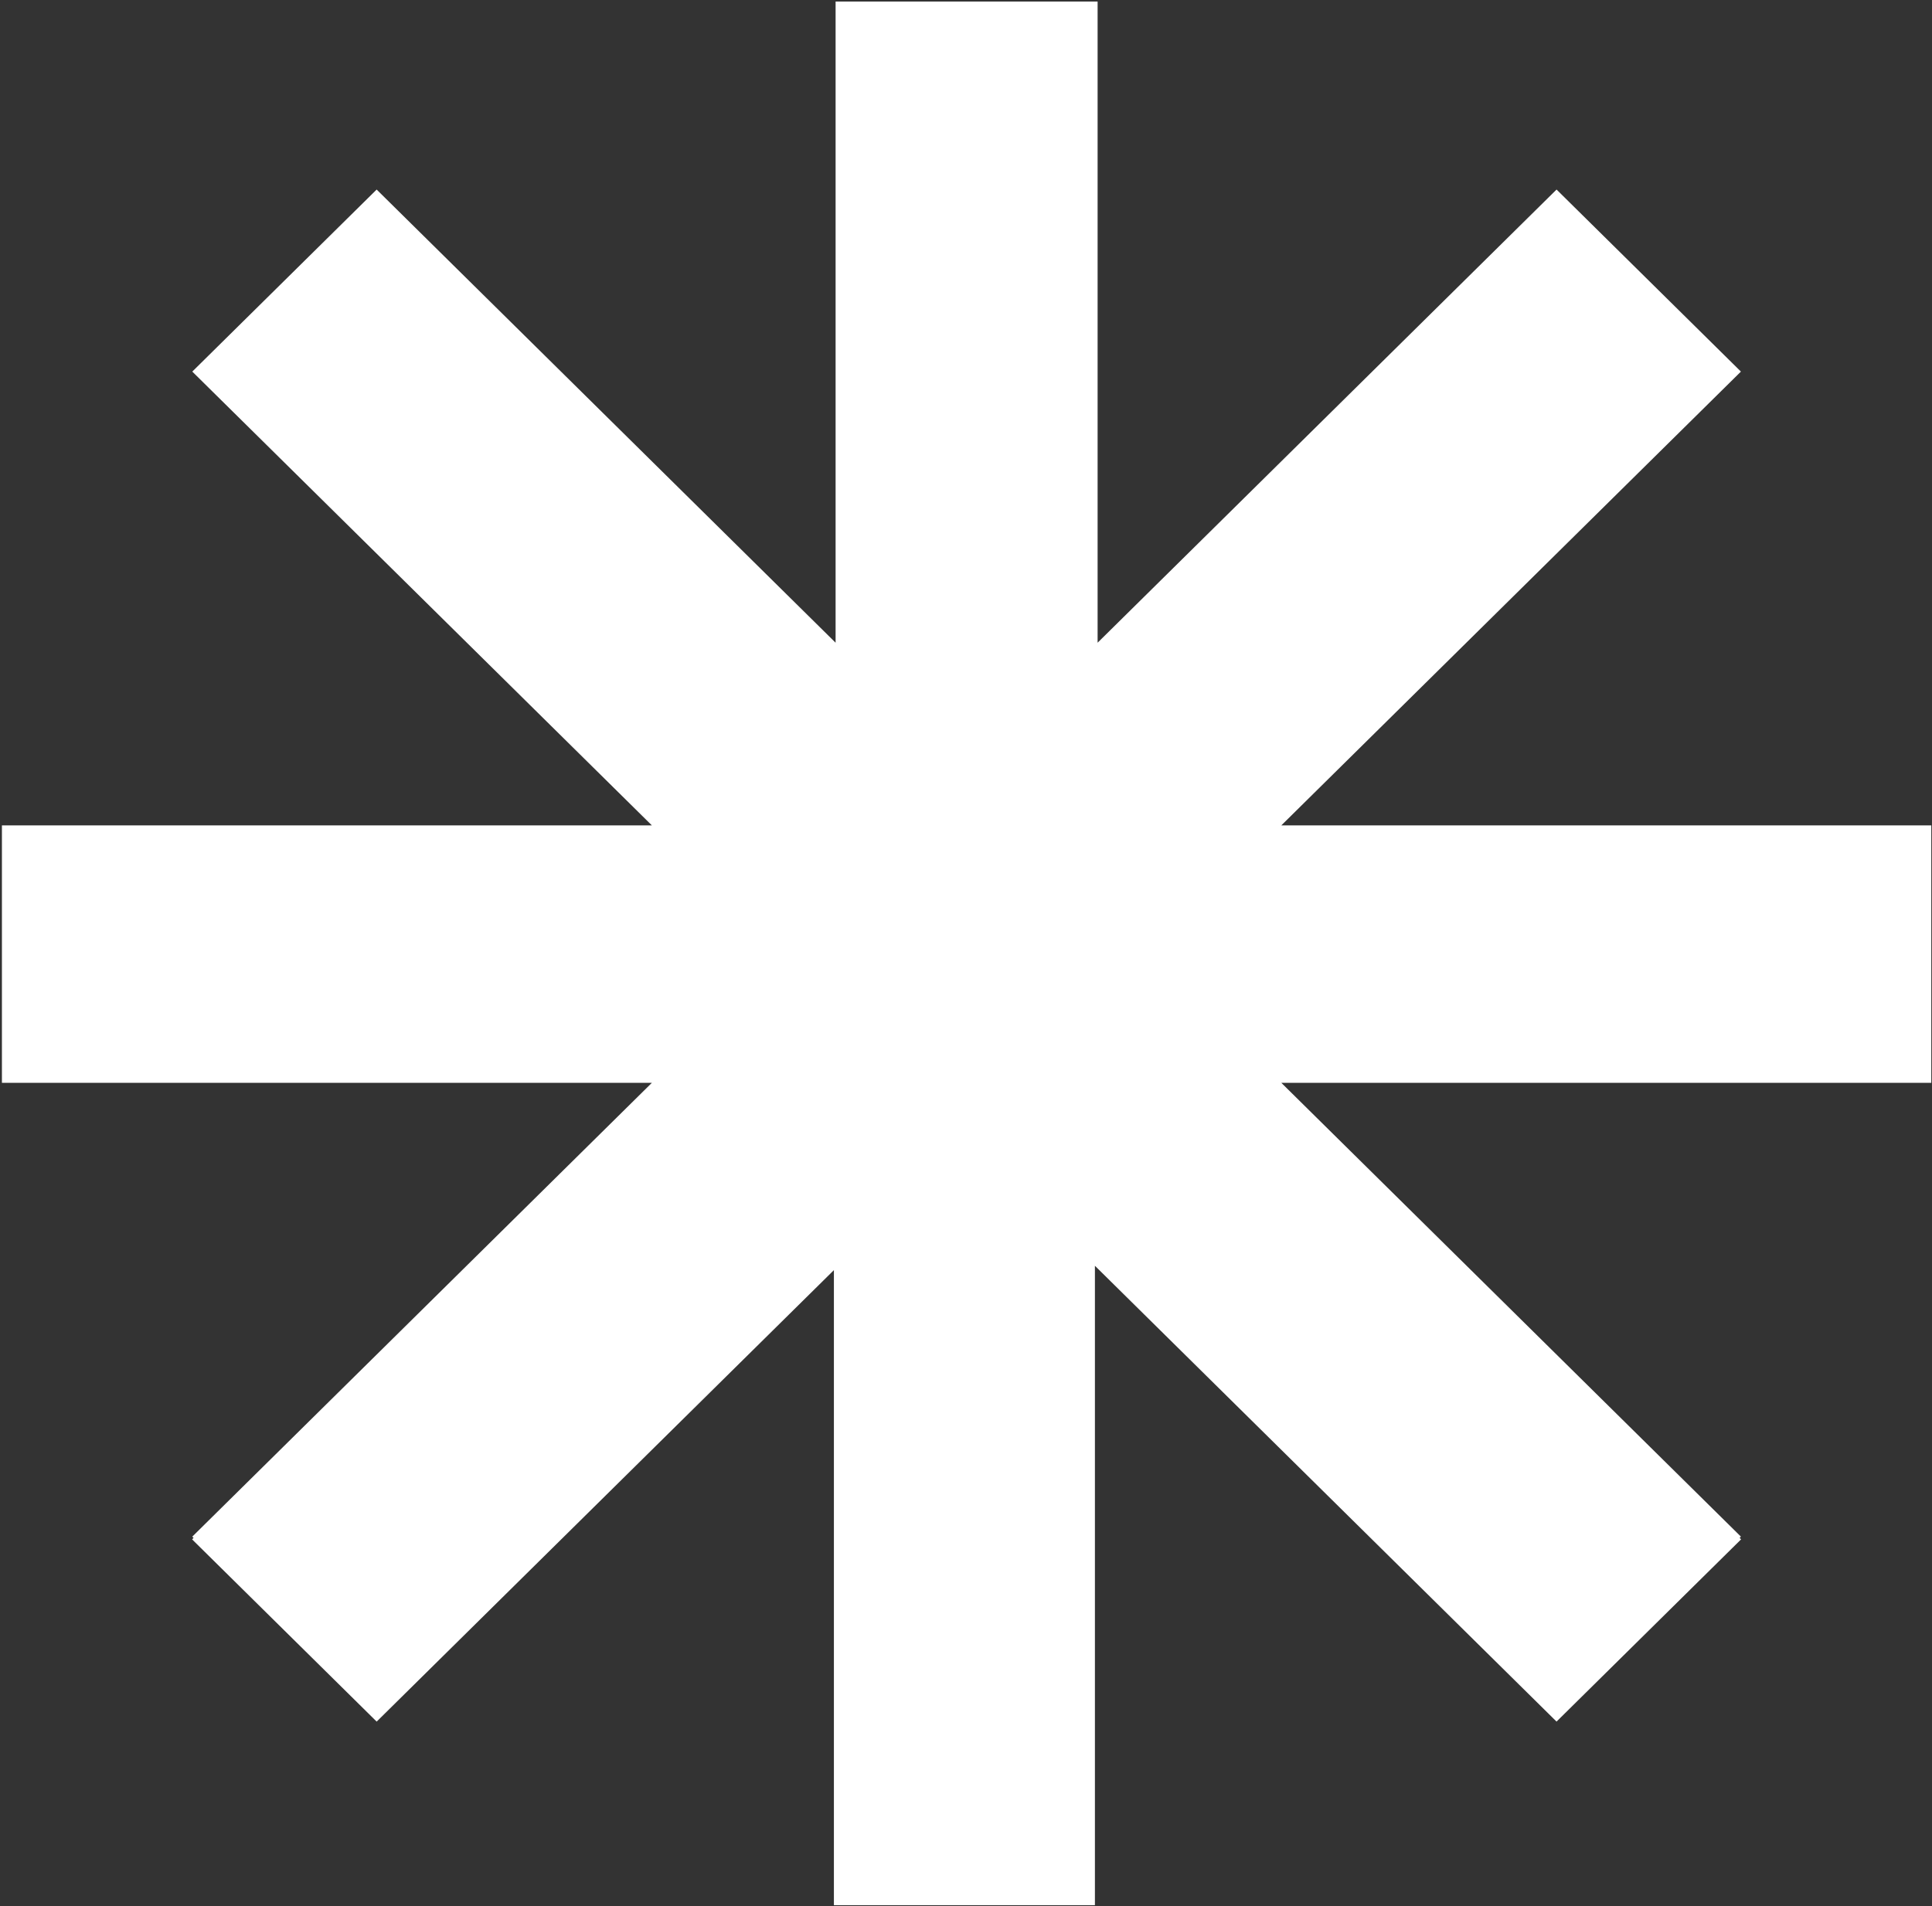 <svg width="762" height="752" viewBox="0 0 762 752" fill="none" xmlns="http://www.w3.org/2000/svg">
<rect x="0" y="0" width="762" height="752" fill="#333333" stroke="none"/>
<path d="M432.907 253.558L613.92 74.779L686.634 146.596L505.366 325.625H761.715V427.188H505.364L686.632 606.218L686.123 606.719L686.705 607.294L613.912 679.188L431.844 499.367V751.614H328.898V501.081L148.559 679.195L75.766 607.301L76.353 606.72L75.842 606.216L257.107 427.188H0.757V325.625H257.105L75.84 146.598L148.553 74.782L329.567 253.562V0.617H432.907V253.558Z" fill="white"/>
</svg>
